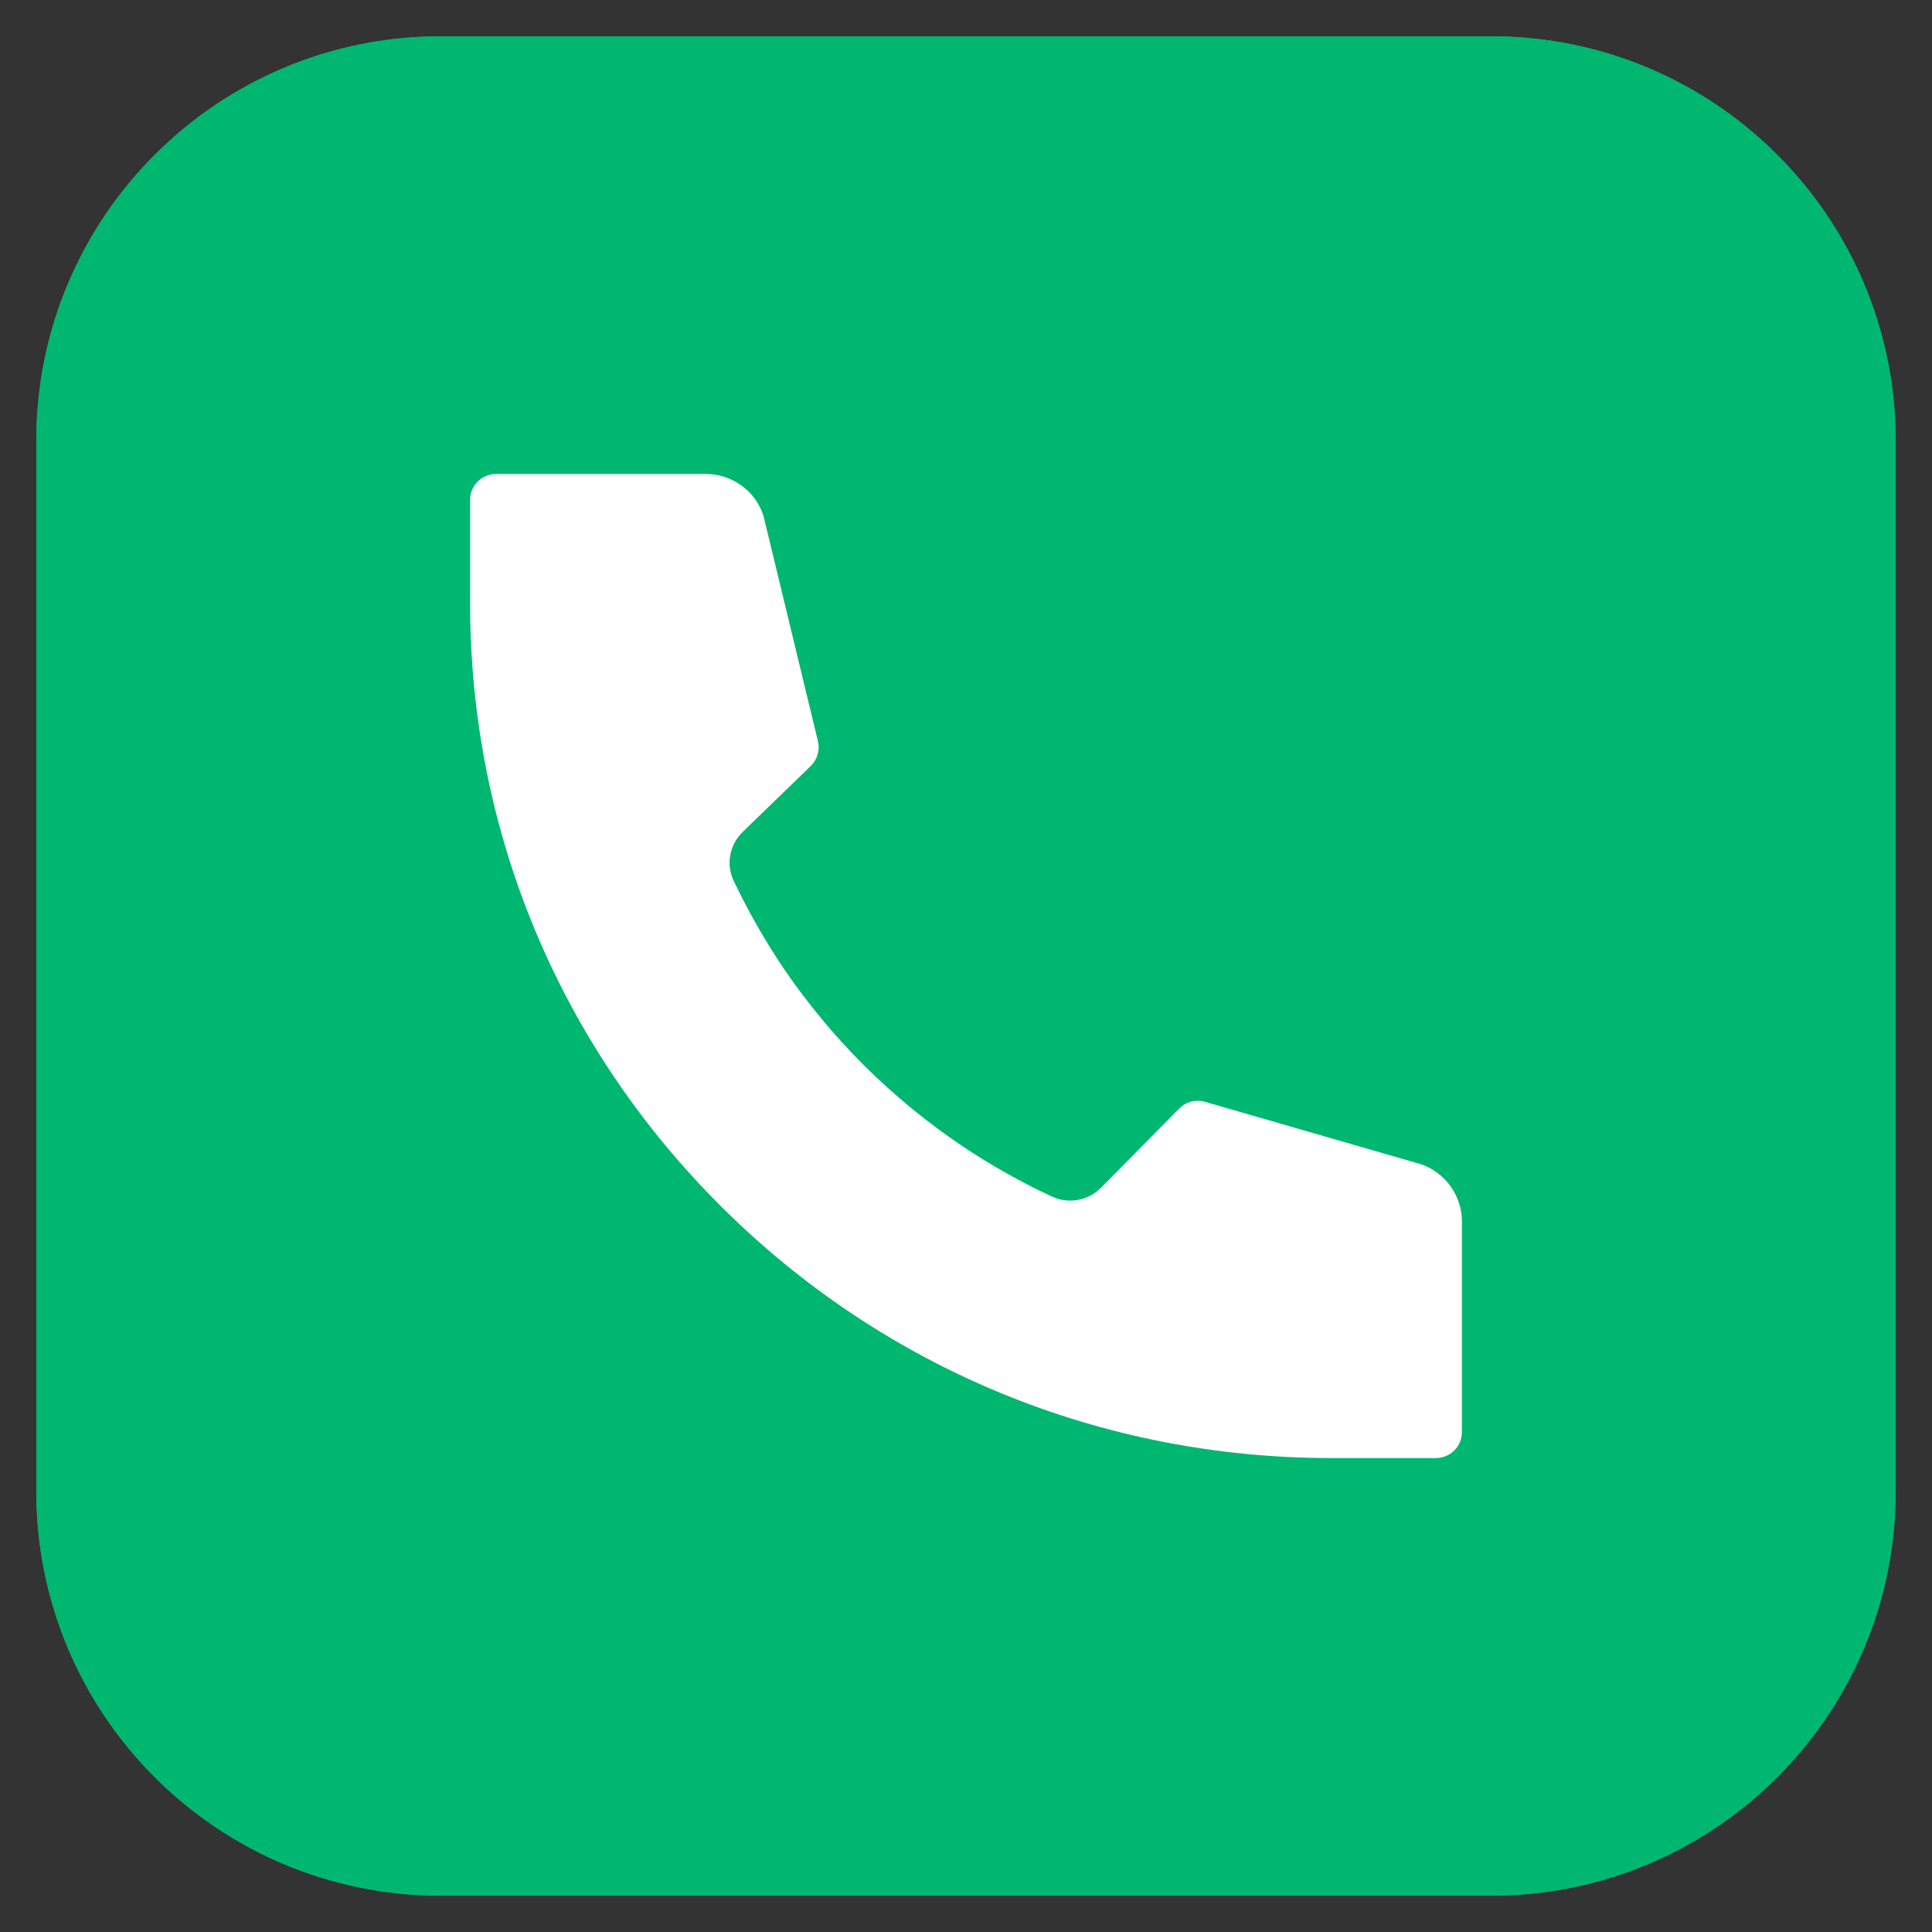 <svg id="Layer_1" enable-background="new 0 0 133 133" viewBox="0 0 133 133" xmlns="http://www.w3.org/2000/svg" xmlns:xlink="http://www.w3.org/1999/xlink"><rect x="0" y="0" width="133" height="133" fill="#333333" stroke="none"/><defs><path id="SVGID_1_" d="m102.661 130.5h-72.322c-15.375 0-27.839-12.464-27.839-27.839v-72.322c0-15.375 12.464-27.839 27.839-27.839h72.322c15.375 0 27.839 12.464 27.839 27.839v72.322c0 15.375-12.464 27.839-27.839 27.839z"/><clipPath id="SVGID_2_"><use xlink:href="#SVGID_1_"/></clipPath></defs><g><use fill="#00b771" xlink:href="#SVGID_1_"/><path clip-path="url(#SVGID_2_)" d="m102.661 130.5h-72.322c-15.375 0-27.839-12.464-27.839-27.839v-72.322c0-15.375 12.464-27.839 27.839-27.839h72.322c15.375 0 27.839 12.464 27.839 27.839v72.322c0 15.375-12.464 27.839-27.839 27.839z" fill="#00b771"/><path clip-path="url(#SVGID_2_)" d="m100.638 84.078v14.512c0 .986-.802 1.783-1.797 1.783h-7.187c-15.835 0-30.724-6.121-41.924-17.234s-17.368-25.886-17.368-41.599v-7.13c0-.987.802-1.783 1.797-1.783h14.398c1.869 0 3.486 1.189 4.013 2.936l3.737 15.463c.144.606-.036 1.26-.491 1.7l-4.684 4.54c-.91.88-1.162 2.223-.635 3.352 1.006 2.115 2.18 4.172 3.498 6.121 1.629 2.389 3.498 4.623 5.546 6.668 2.06 2.032 4.312 3.886 6.72 5.503 1.964 1.308 4.036 2.484 6.181 3.471 1.126.523 2.48.273 3.366-.63l5.366-5.432c.467-.475 1.15-.654 1.797-.464l14.925 4.314c1.64.605 2.742 2.174 2.742 3.909z" fill="#fff"/></g></svg>